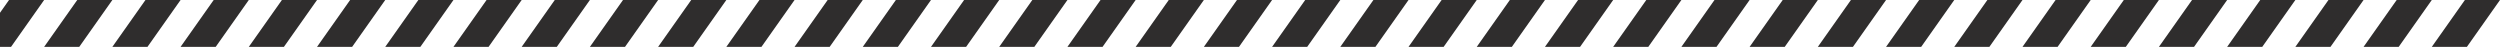 <svg xmlns="http://www.w3.org/2000/svg" width="1440" height="27" viewBox="0 0 1440 27" fill="none"><path d="M1440 -1.71753e-06L1420.93 27L1400.71 27L1419.78 -8.33485e-07L1440 -1.71753e-06Z" fill="#2F2D2D"></path><path d="M1400.71 -1.71762e-06L1381.64 27L1361.41 27L1380.48 -8.33487e-07L1400.71 -1.71762e-06Z" fill="#2F2D2D"></path><path d="M1361.41 -1.71753e-06L1342.35 27L1322.12 27L1341.19 -8.33485e-07L1361.41 -1.71753e-06Z" fill="#2F2D2D"></path><path d="M1322.12 -1.71762e-06L1303.05 27L1282.83 27L1301.89 -8.33485e-07L1322.12 -1.71762e-06Z" fill="#2F2D2D"></path><path d="M1282.83 -1.71753e-06L1263.76 27L1243.53 27L1262.6 -8.33487e-07L1282.83 -1.71753e-06Z" fill="#2F2D2D"></path><path d="M1243.53 -1.71762e-06L1224.46 27L1204.24 27L1223.31 -8.33485e-07L1243.53 -1.71762e-06Z" fill="#2F2D2D"></path><path d="M1204.24 -1.71753e-06L1185.17 27L1164.95 27L1184.01 -8.33485e-07L1204.24 -1.71753e-06Z" fill="#2F2D2D"></path><path d="M1164.95 -1.71753e-06L1145.88 27L1125.65 27L1144.72 -8.33487e-07L1164.95 -1.71753e-06Z" fill="#2F2D2D"></path><path d="M1125.65 -1.71762e-06L1106.59 27L1086.36 27L1105.43 -8.33573e-07L1125.65 -1.71762e-06Z" fill="#2F2D2D"></path><path d="M1086.36 -1.71753e-06L1067.29 27L1047.07 27L1066.13 -8.33486e-07L1086.36 -1.71753e-06Z" fill="#2F2D2D"></path><path d="M1047.07 -1.71762e-06L1028 27L1007.77 27L1026.84 -8.33575e-07L1047.07 -1.71762e-06Z" fill="#2F2D2D"></path><path d="M1007.77 -1.71753e-06L988.705 27L968.48 27L987.548 -8.33486e-07L1007.77 -1.71753e-06Z" fill="#2F2D2D"></path><path d="M968.48 -1.71762e-06L949.412 27L929.185 27L948.253 -8.33486e-07L968.48 -1.71762e-06Z" fill="#2F2D2D"></path><path d="M929.185 -1.71753e-06L910.117 27L889.893 27L908.961 -8.33486e-07L929.185 -1.71753e-06Z" fill="#2F2D2D"></path><path d="M889.893 -1.71762e-06L870.823 27L850.598 27L869.666 -8.33486e-07L889.893 -1.71762e-06Z" fill="#2F2D2D"></path><path d="M850.598 -1.71753e-06L831.53 27L811.306 27L830.374 -8.33486e-07L850.598 -1.71753e-06Z" fill="#2F2D2D"></path><path d="M811.306 -1.71762e-06L792.236 27L772.011 27L791.079 -8.33486e-07L811.306 -1.71762e-06Z" fill="#2F2D2D"></path><path d="M772.011 -1.71753e-06L752.943 27L732.719 27L751.787 -8.33486e-07L772.011 -1.71753e-06Z" fill="#2F2D2D"></path><path d="M732.719 -1.71753e-06L713.651 27L693.426 27L712.494 -8.33486e-07L732.719 -1.71753e-06Z" fill="#2F2D2D"></path><path d="M693.426 -1.71762e-06L674.358 27L654.132 27L673.202 -8.33574e-07L693.426 -1.71762e-06Z" fill="#2F2D2D"></path><path d="M654.132 -1.71762e-06L635.064 27L614.837 27L633.907 -8.33574e-07L654.132 -1.71762e-06Z" fill="#2F2D2D"></path><path d="M614.837 -1.71762e-06L595.77 27L575.543 27L594.613 -8.33574e-07L614.837 -1.71762e-06Z" fill="#2F2D2D"></path><path d="M575.543 -1.71762e-06L556.475 27L536.249 27L555.318 -8.33574e-07L575.543 -1.71762e-06Z" fill="#2F2D2D"></path><path d="M536.248 -1.71762e-06L517.18 27L496.954 27L516.024 -8.33574e-07L536.248 -1.71762e-06Z" fill="#2F2D2D"></path><path d="M496.954 -1.71762e-06L477.886 27L457.659 27L476.729 -8.33574e-07L496.954 -1.71762e-06Z" fill="#2F2D2D"></path><path d="M457.66 -1.71762e-06L438.592 27L418.365 27L437.435 -8.33574e-07L457.66 -1.71762e-06Z" fill="#2F2D2D"></path><path d="M418.365 -1.71762e-06L399.297 27L379.07 27L398.14 -8.33574e-07L418.365 -1.71762e-06Z" fill="#2F2D2D"></path><path d="M379.07 -1.71762e-06L360.002 27L339.776 27L358.846 -8.33574e-07L379.07 -1.71762e-06Z" fill="#2F2D2D"></path><path d="M339.776 -1.71762e-06L320.708 27L300.481 27L319.551 -8.33574e-07L339.776 -1.71762e-06Z" fill="#2F2D2D"></path><path d="M300.481 -1.71762e-06L281.413 27L261.187 27L280.257 -8.33574e-07L300.481 -1.71762e-06Z" fill="#2F2D2D"></path><path d="M261.187 -1.71762e-06L242.119 27L221.892 27L240.962 -8.33574e-07L261.187 -1.71762e-06Z" fill="#2F2D2D"></path><path d="M221.892 -1.71762e-06L202.824 27L182.598 27L201.668 -8.33574e-07L221.892 -1.71762e-06Z" fill="#2F2D2D"></path><path d="M182.598 -1.71762e-06L163.53 27L143.303 27L162.373 -8.33574e-07L182.598 -1.71762e-06Z" fill="#2F2D2D"></path><path d="M143.303 -1.71762e-06L124.235 27L104.009 27L123.079 -8.33574e-07L143.303 -1.71762e-06Z" fill="#2F2D2D"></path><path d="M104.008 -1.71762e-06L84.94 27L64.714 27L83.784 -8.33574e-07L104.008 -1.71762e-06Z" fill="#2F2D2D"></path><path d="M64.714 -1.71762e-06L45.646 27L25.419 27L44.489 -8.33574e-07L64.714 -1.71762e-06Z" fill="#2F2D2D"></path><path d="M25.419 -1.71762e-06L6.352 27L-13.875 27L5.195 -8.33574e-07L25.419 -1.71762e-06Z" fill="#2F2D2D"></path></svg>